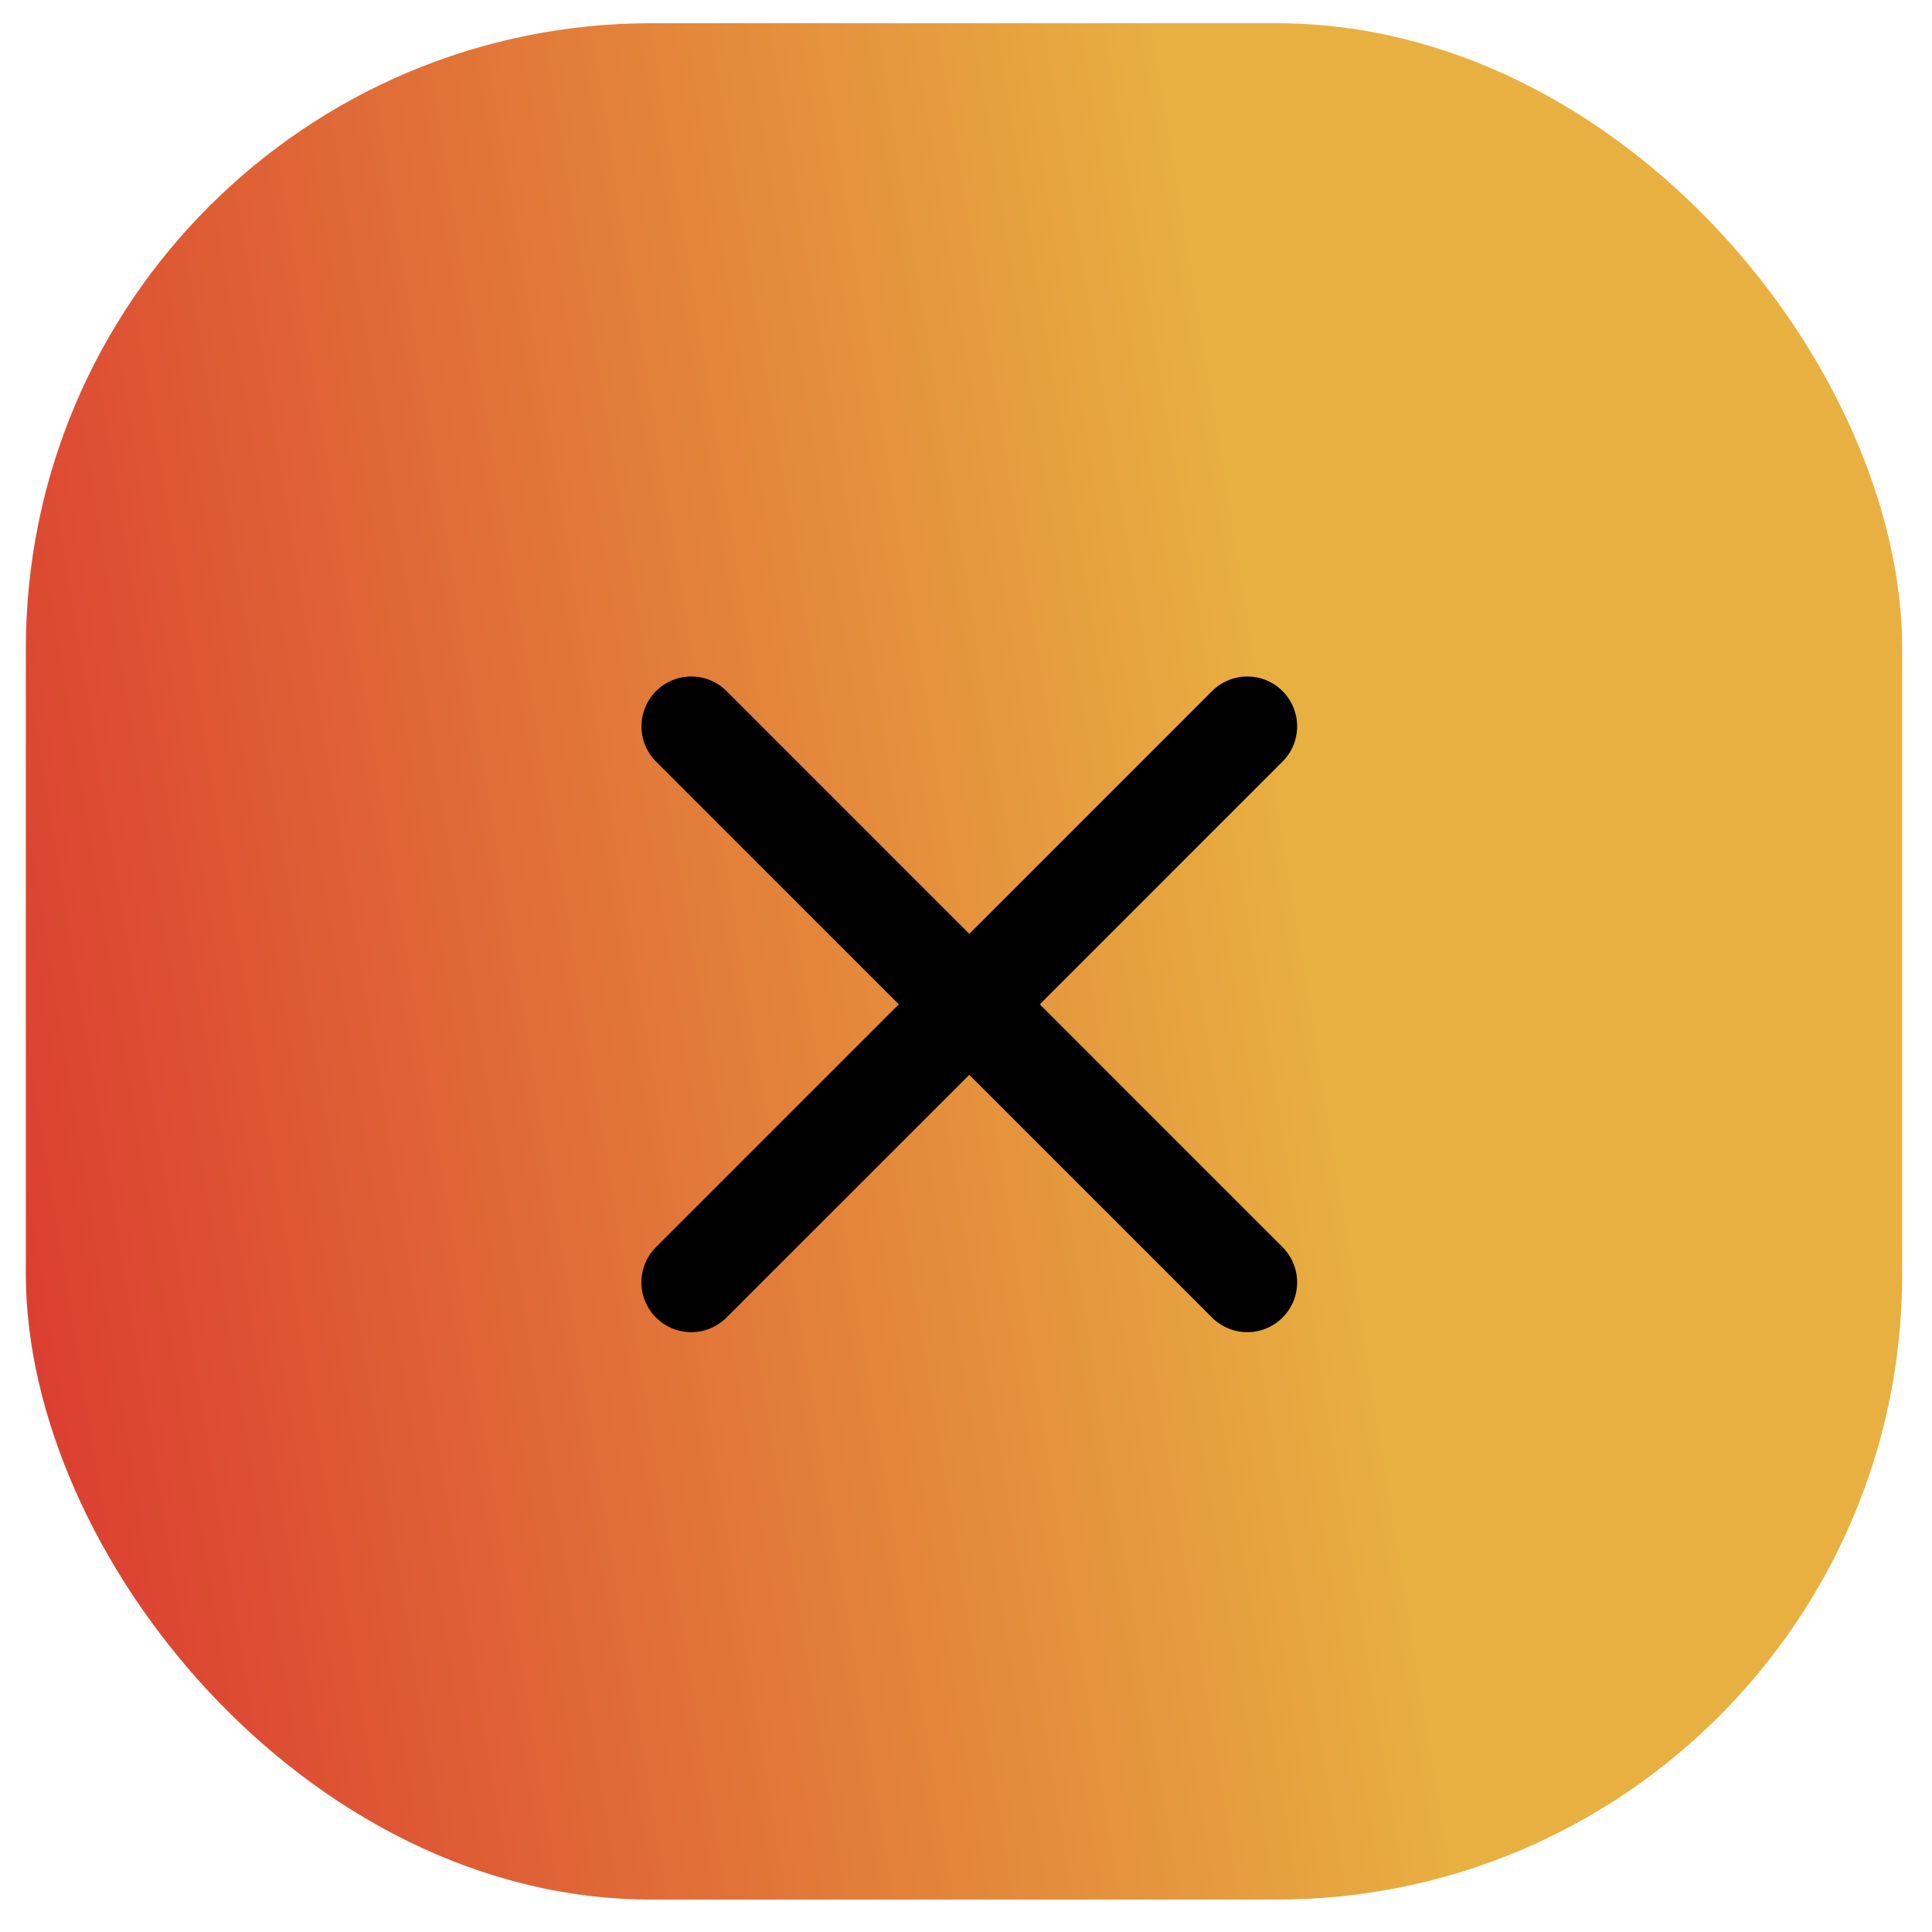 <svg width="37" height="37" viewBox="0 0 37 37" fill="none" xmlns="http://www.w3.org/2000/svg">
<rect x="0.495" y="0.445" width="35.934" height="35.934" rx="11.978" fill="url(#paint0_linear_2396_8912)"/>
<path d="M13.239 13.91L23.887 24.558" stroke="black" stroke-width="1.909" stroke-linecap="round"/>
<path d="M23.887 13.91L13.238 24.558" stroke="black" stroke-width="1.909" stroke-linecap="round"/>
<defs>
<linearGradient id="paint0_linear_2396_8912" x1="32.461" y1="-23.169" x2="-7.123" y2="-16.77" gradientUnits="userSpaceOnUse">
<stop offset="0.342" stop-color="#E8B041"/>
<stop offset="1" stop-color="#DB3B30"/>
</linearGradient>
</defs>
</svg>
